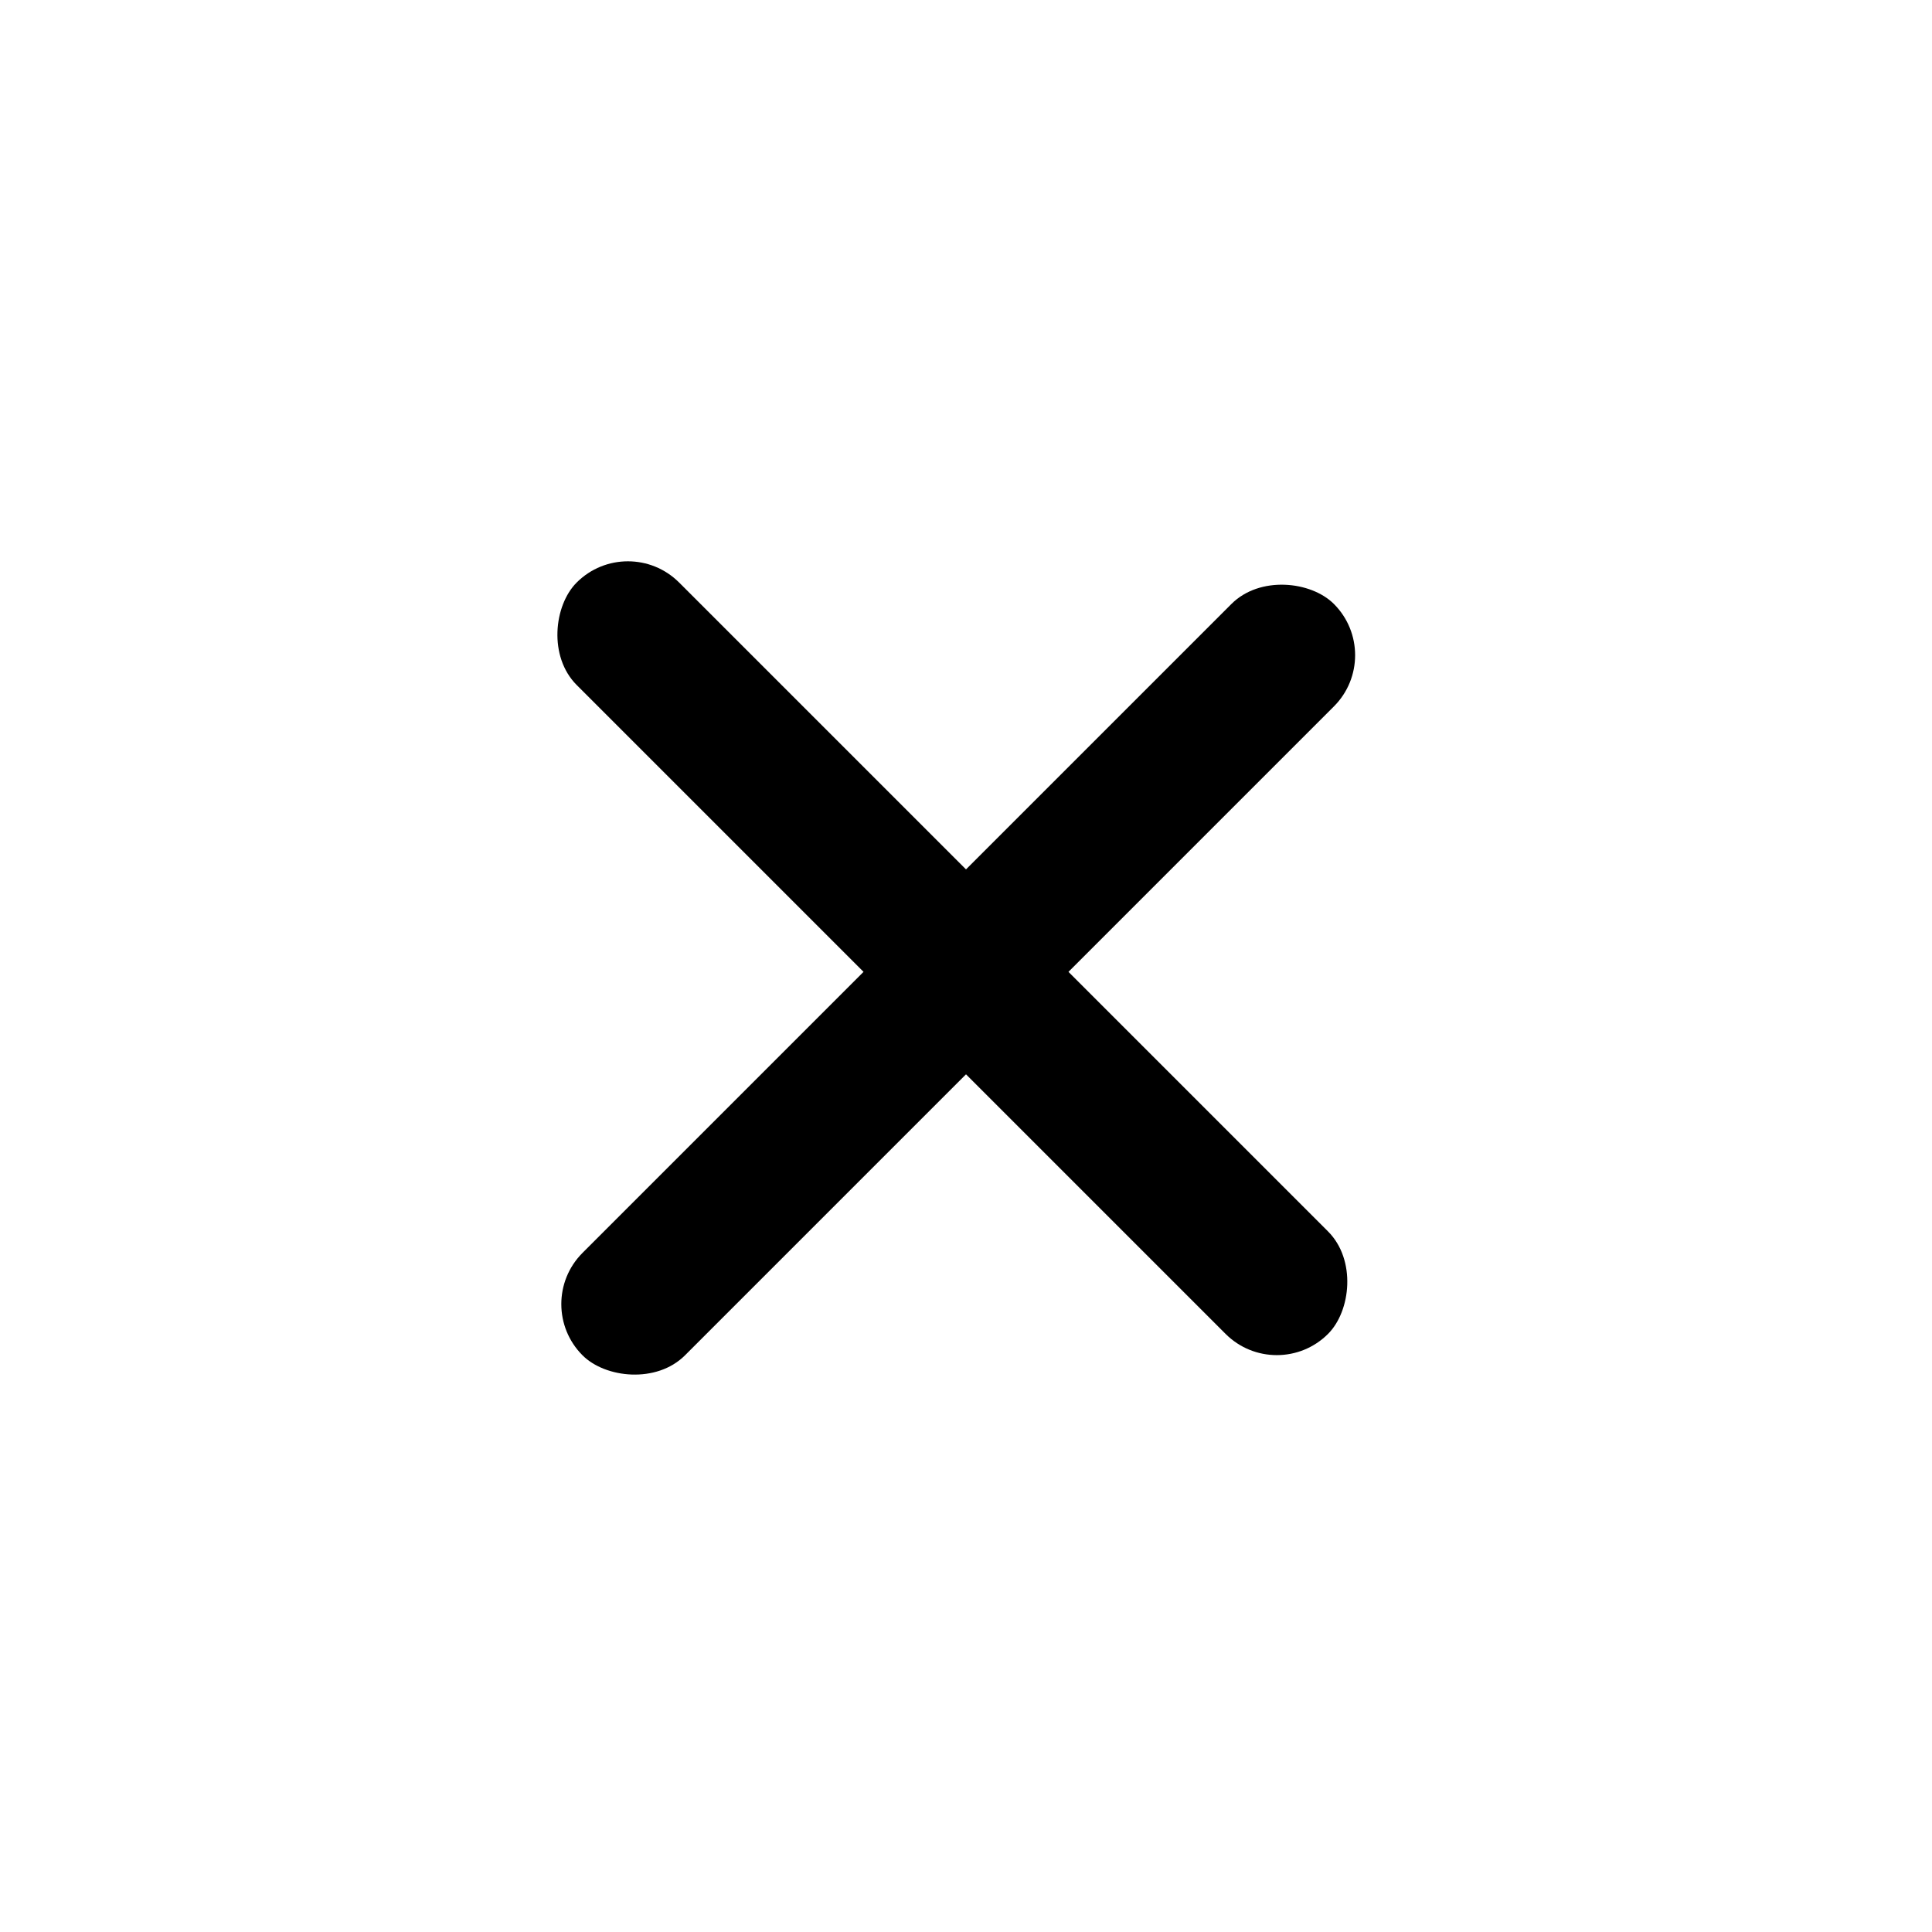 <svg width="40" height="40" viewBox="0 0 40 40" fill="none" xmlns="http://www.w3.org/2000/svg">
<g clip-path="url(#clip0_71_4685)">
<rect x="11" y="27" width="22" height="3" rx="1.5" transform="rotate(-45 11 27)" fill="#021D49" style="fill:#021D49;fill:color(display-p3 0.008 0.114 0.286);fill-opacity:1;"/>
<rect x="13" y="11" width="22" height="3" rx="1.5" transform="rotate(45 13 11)" fill="#021D49" style="fill:#021D49;fill:color(display-p3 0.008 0.114 0.286);fill-opacity:1;"/>
</g>
<defs>
<clipPath id="clip0_71_4685">
<rect width="40" height="40" rx="2" fill="white" style="fill:white;fill-opacity:1;"/>
</clipPath>
</defs>
</svg>
